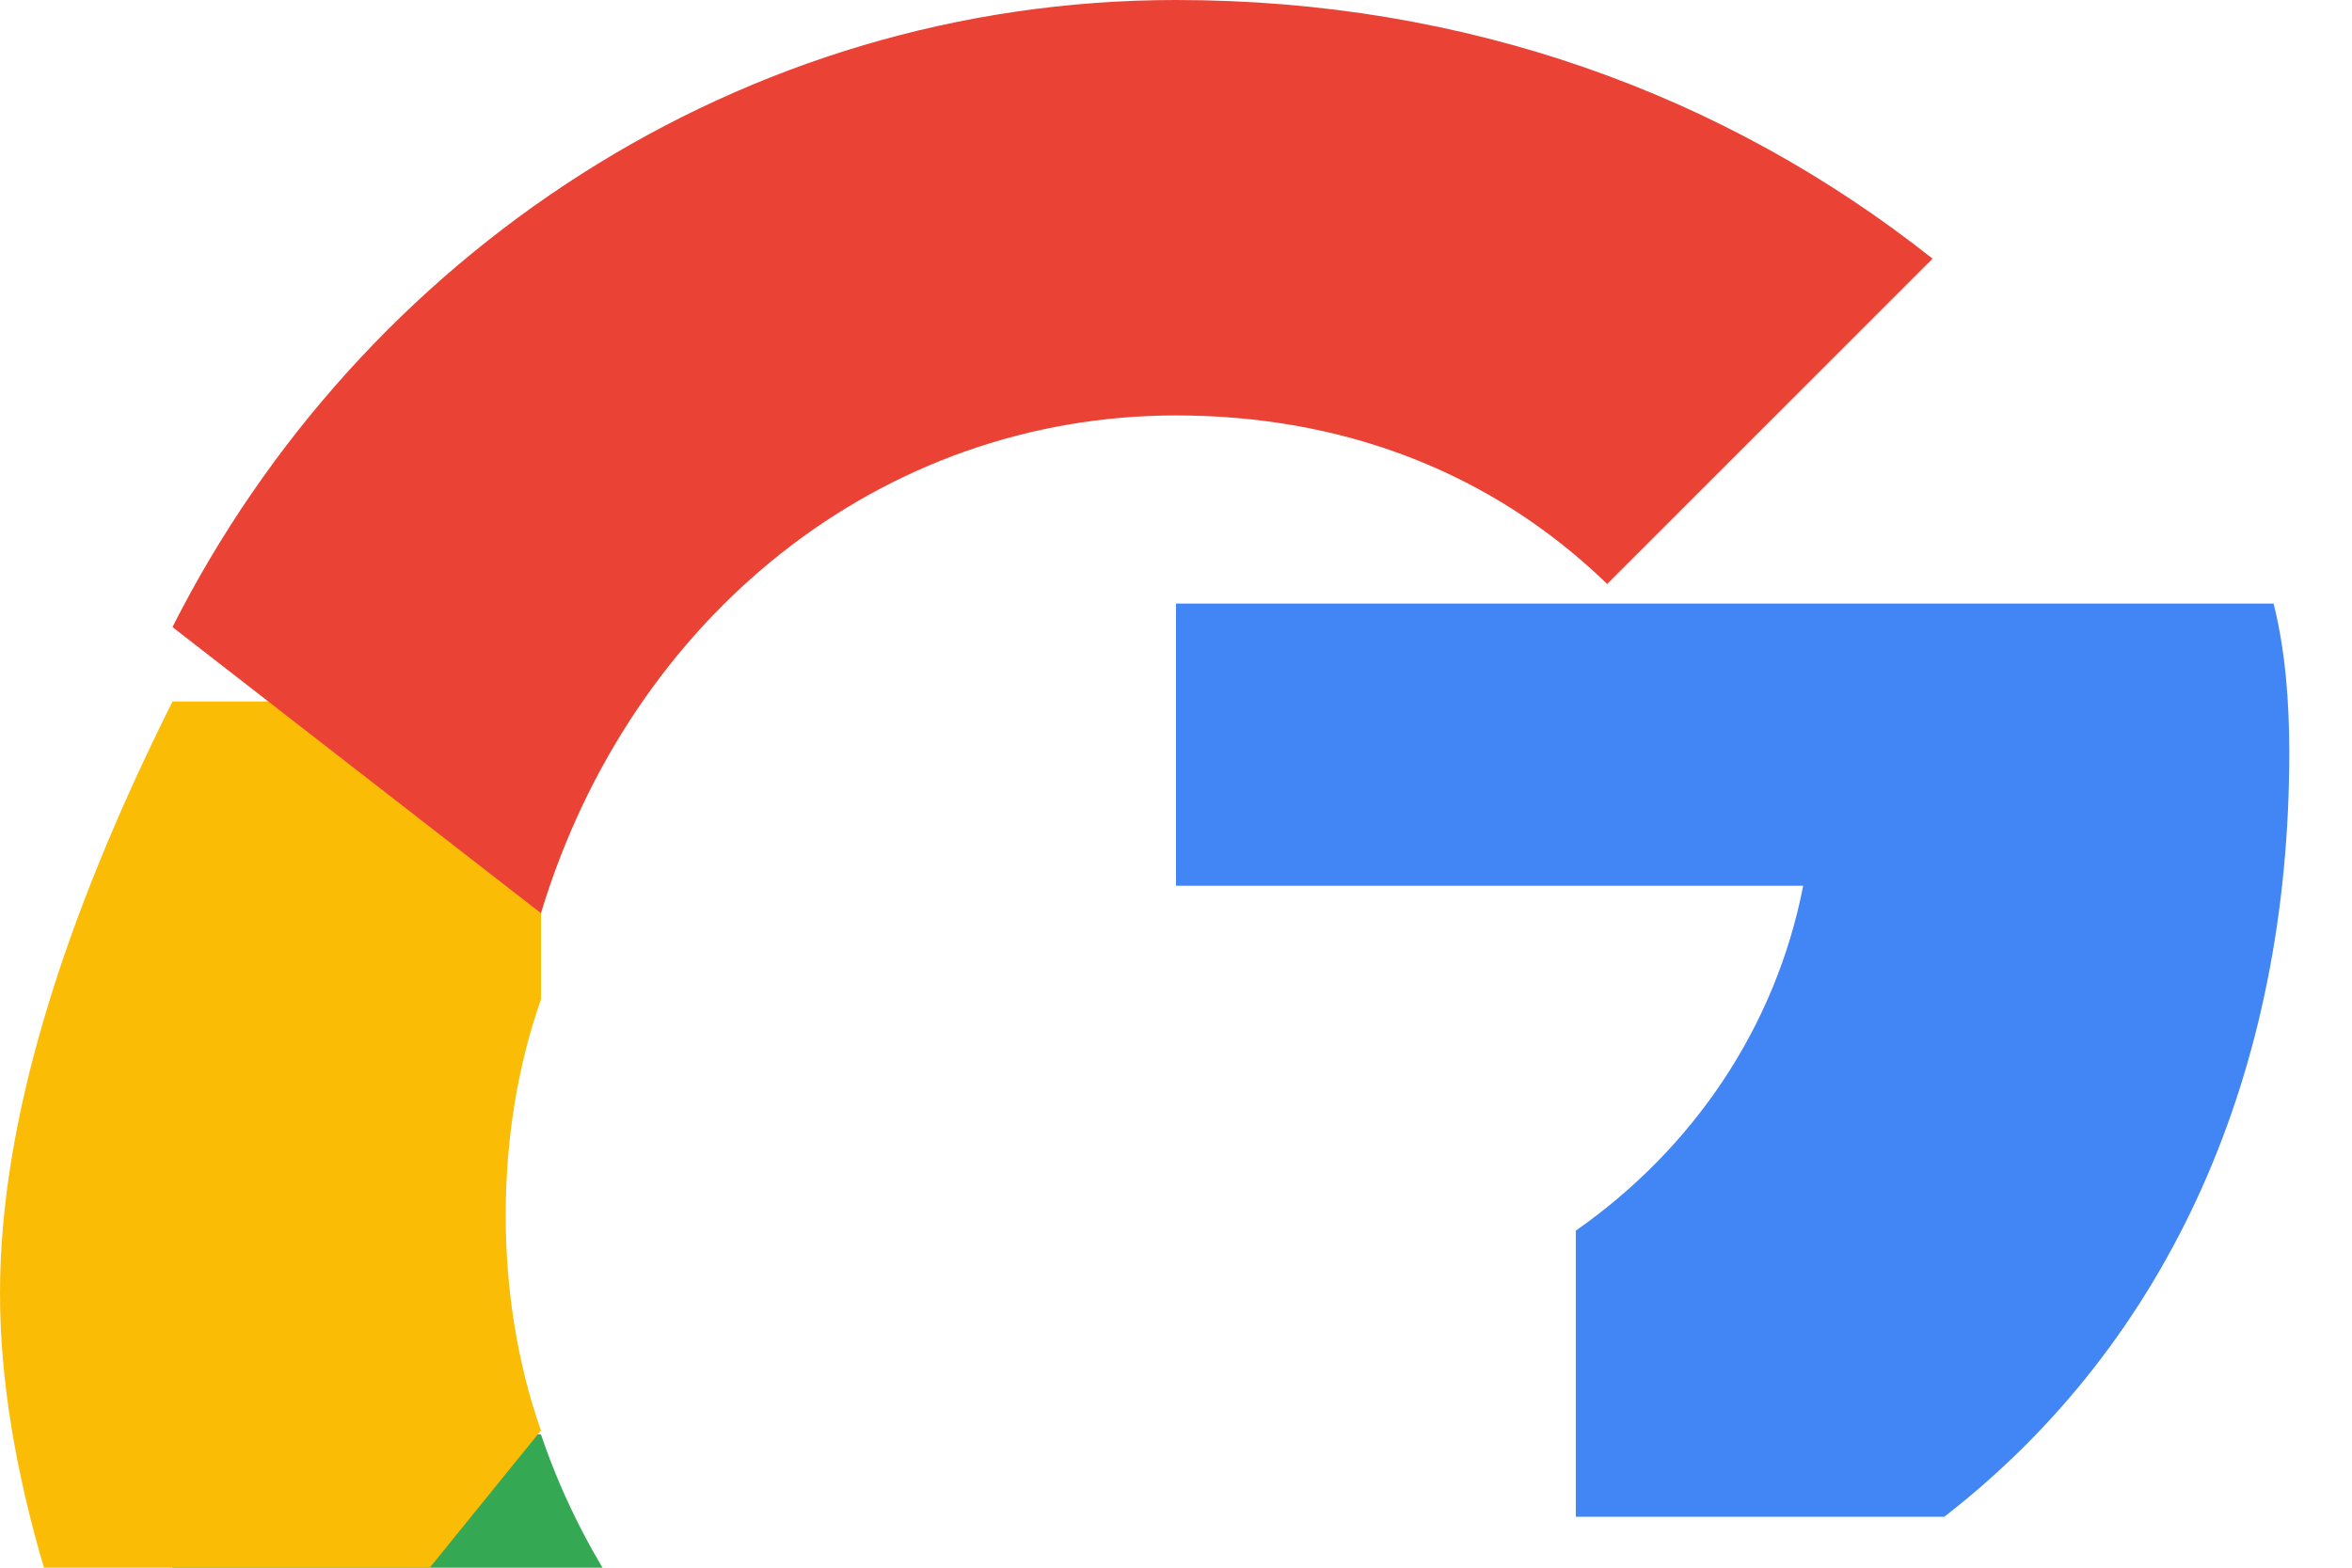 <svg xmlns="http://www.w3.org/2000/svg" viewBox="0 0 60 40" width="60" height="40">
  <path fill="#4285F4" d="M58.4,19.2c0-1.3-0.1-2.6-0.4-3.8h-28v7.2h16c-0.7,3.6-2.8,6.7-5.8,8.8v7.3h9.4C55.4,34.2,58.4,27.3,58.4,19.2z"/>
  <path fill="#34A853" d="M30,60c7.8,0,14.4-2.6,19.2-7l-9.4-7.3c-2.6,1.7-5.9,2.8-9.8,2.8c-7.5,0-13.9-5.1-16.2-11.9H4.4v7.6C9.2,53.5,18.9,60,30,60z"/>
  <path fill="#FBBC05" d="M13.8,36.5c-0.6-1.7-0.9-3.6-0.9-5.5s0.3-3.8,0.9-5.5v-7.6H4.4C1.6,23.5,0,28.6,0,33s1.6,9.5,4.4,15.1L13.8,36.5z"/>
  <path fill="#EA4335" d="M30,10.6c4.2,0,8,1.4,11,4.3l8.3-8.3C44,2.4,37.4,0,30,0C18.9,0,9.2,6.5,4.4,16l9.4,7.3C16.1,15.7,22.5,10.6,30,10.6z"/>
</svg>
